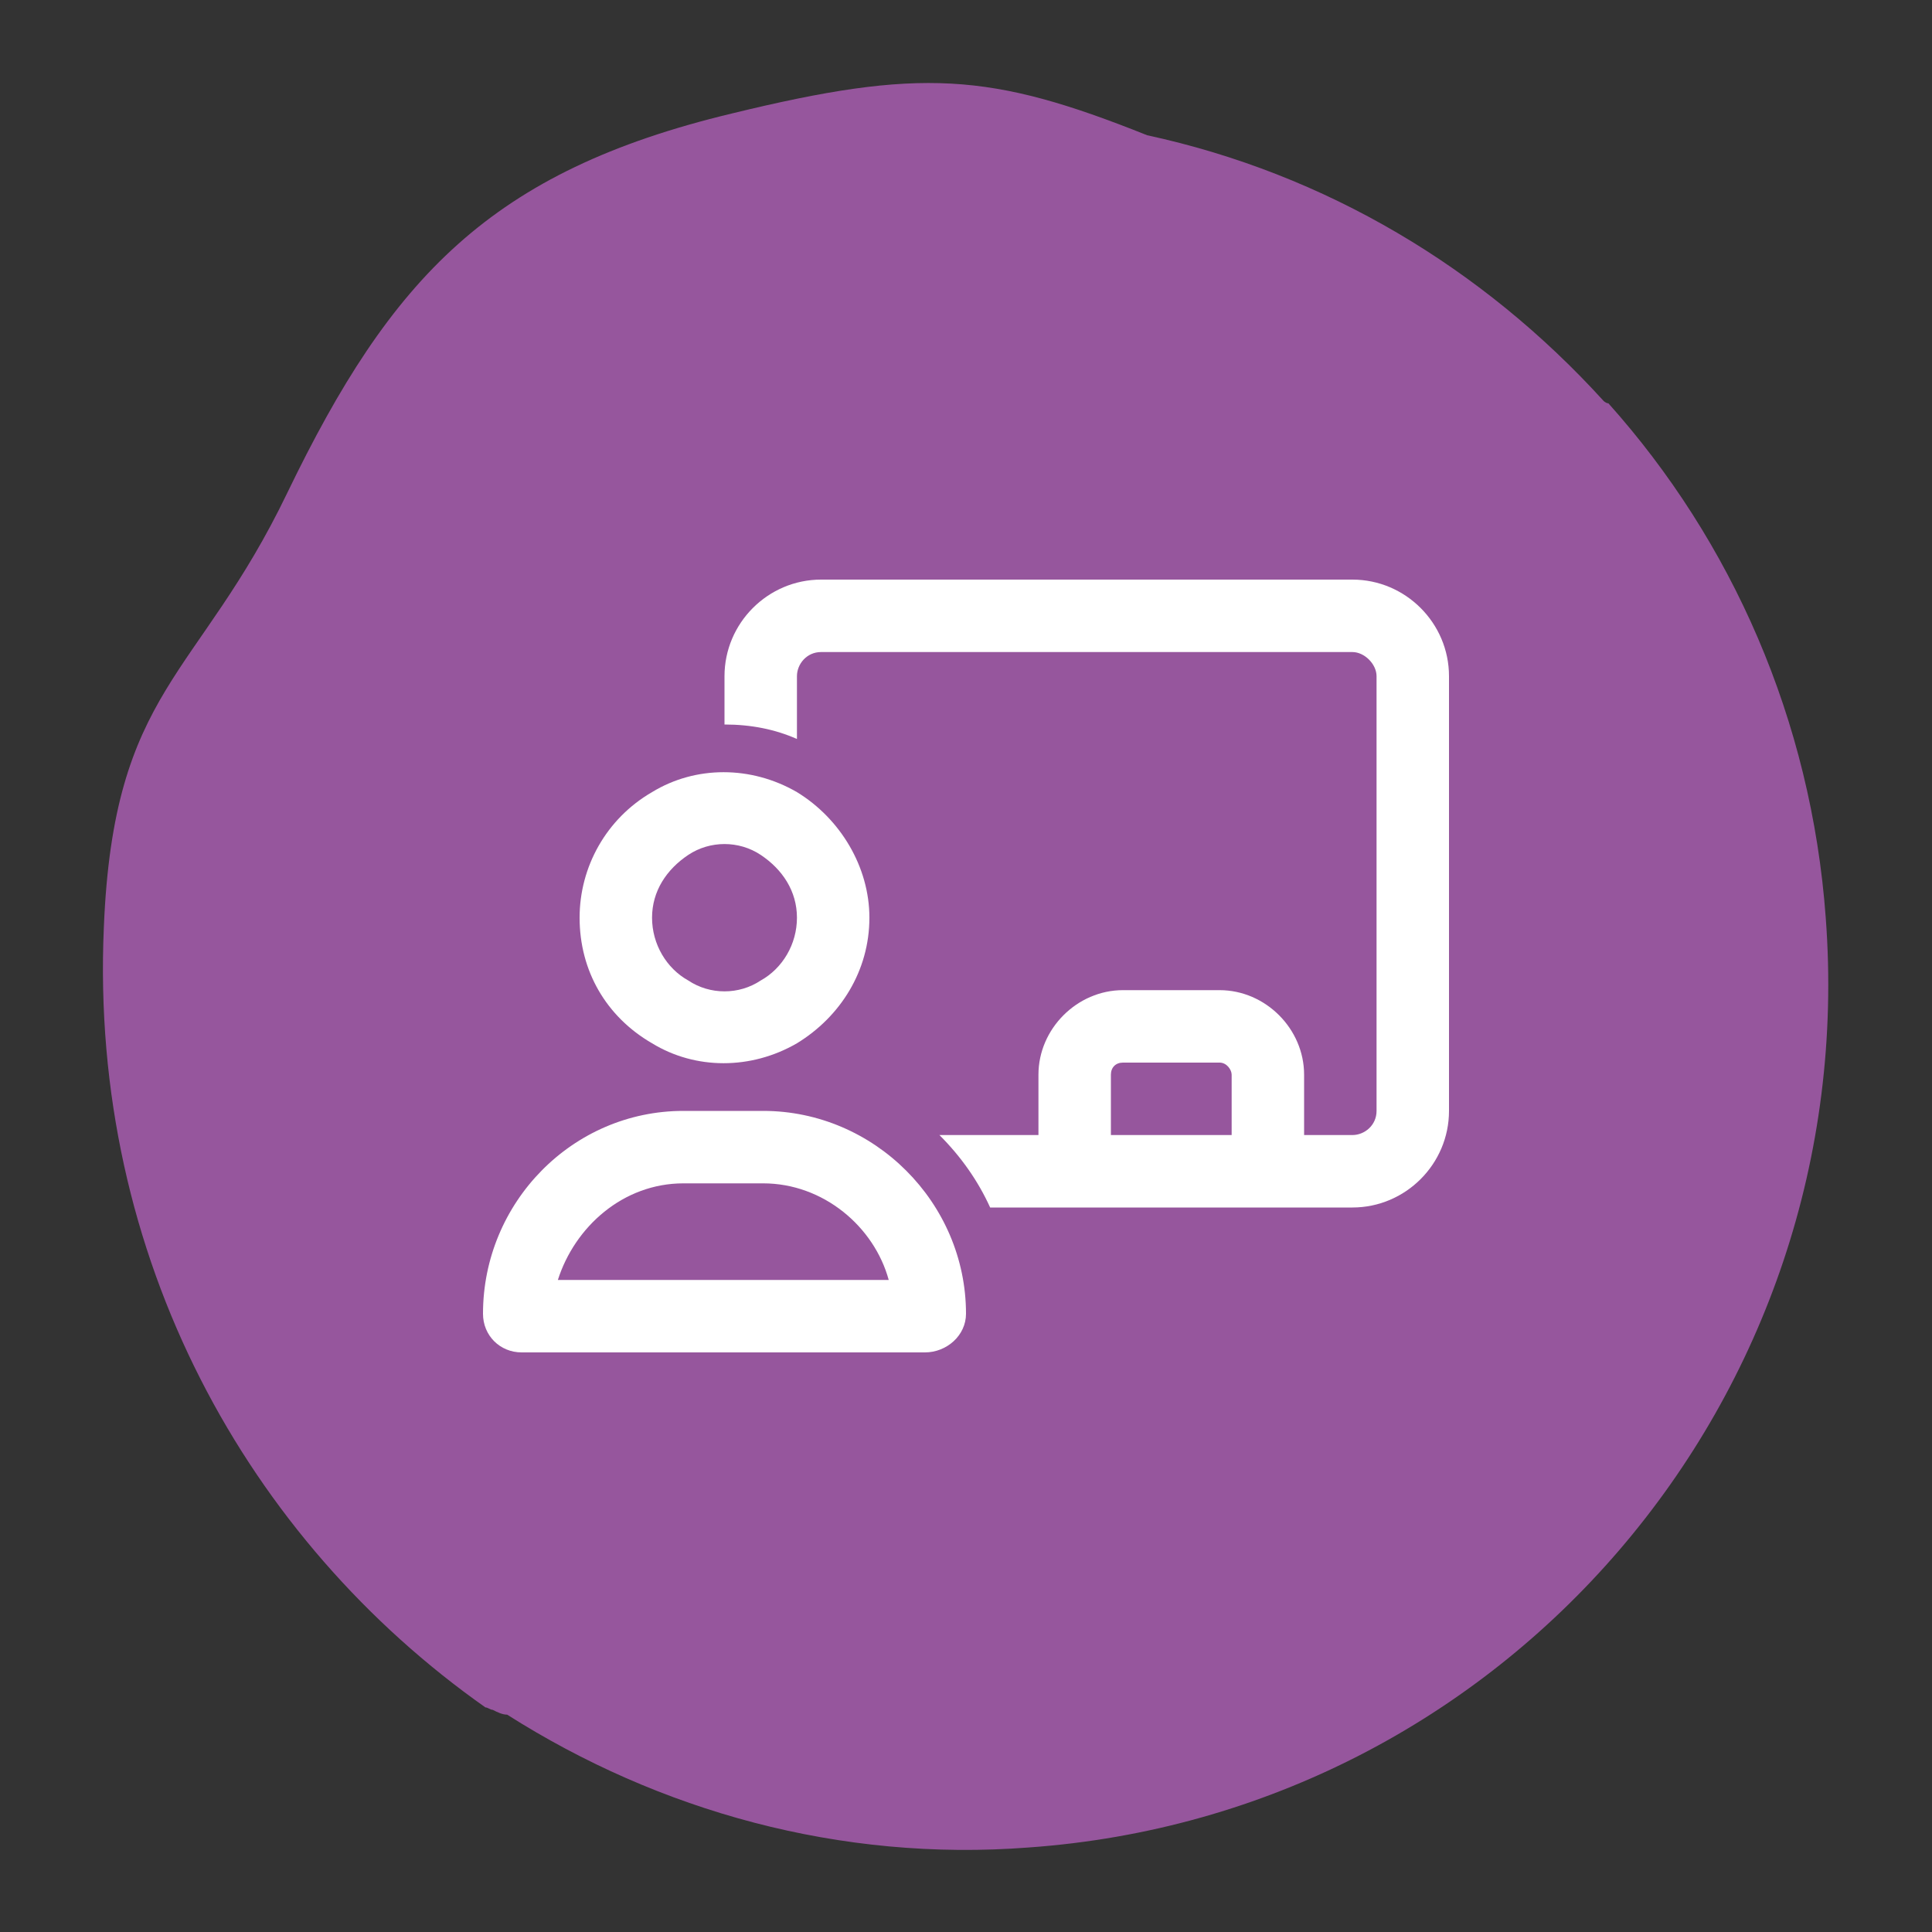 <?xml version="1.0" encoding="utf-8"?>
<!-- Generator: Adobe Illustrator 28.1.0, SVG Export Plug-In . SVG Version: 6.00 Build 0)  -->
<svg version="1.1" id="Layer_1" xmlns="http://www.w3.org/2000/svg" xmlns:xlink="http://www.w3.org/1999/xlink" x="0px" y="0px"
	 viewBox="0 0 80 80" style="enable-background:new 0 0 80 80;" xml:space="preserve">
<rect x="0" y="0" width="80" height="80" fill="#333333" stroke="none"/>
<style type="text/css">
	.st0{fill:#96569D;}
	.st1{fill:#FFFFFF;}
</style>
<path class="st0" d="M75.6,38c-0.6-8.2-3.9-15.6-9-21.3c-0.1,0-0.2-0.1-0.2-0.1c-5-5.5-11.5-9.4-18.9-11C41,3,38.1,2.8,30.3,4.7
	c-10,2.4-14.1,6.8-18.4,15.7c-3.7,7.7-7.2,8.1-7.6,18c-0.6,13.7,6,25.4,15.8,32.3c0.1,0,0.2,0.1,0.3,0.1c0.2,0.1,0.4,0.2,0.6,0.2
	c6.3,4,13.8,6.1,21.6,5.5C62.3,75.1,77.1,57.9,75.6,38z"/>
<path class="st1" d="M56,27H34c-0.6,0-1,0.5-1,1v2.6c-0.9-0.4-1.9-0.6-3-0.6v-2c0-2.2,1.8-4,4-4h22c2.2,0,4,1.8,4,4v18
	c0,2.2-1.8,4-4,4h-2h-1.5h-8H43h-2c-0.5-1.1-1.2-2.1-2.1-3H43v-2.5c0-1.9,1.6-3.5,3.5-3.5h4c1.9,0,3.5,1.6,3.5,3.5V47h2
	c0.5,0,1-0.4,1-1V28C57,27.5,56.5,27,56,27z M51,47v-2.5c0-0.2-0.2-0.5-0.5-0.5h-4c-0.3,0-0.5,0.2-0.5,0.5V47H51z M33,38
	c0-1.1-0.6-2-1.5-2.6c-0.9-0.6-2.1-0.6-3,0S27,36.9,27,38s0.6,2.1,1.5,2.6c0.9,0.6,2.1,0.6,3,0C32.4,40.1,33,39.1,33,38z M24,38
	c0-2.1,1.1-4.1,3-5.2c1.8-1.1,4.1-1.1,6,0c1.8,1.1,3,3.1,3,5.2c0,2.2-1.2,4.1-3,5.2c-1.9,1.1-4.2,1.1-6,0C25.1,42.1,24,40.2,24,38z
	 M23.1,53h13.7c-0.6-2.2-2.7-4-5.2-4h-3.3C25.8,49,23.8,50.8,23.1,53z M20,54.4c0-4.6,3.7-8.4,8.3-8.4h3.3c4.6,0,8.4,3.8,8.4,8.4
	c0,0.9-0.8,1.6-1.7,1.6H21.6C20.7,56,20,55.3,20,54.4z"/>
</svg>

